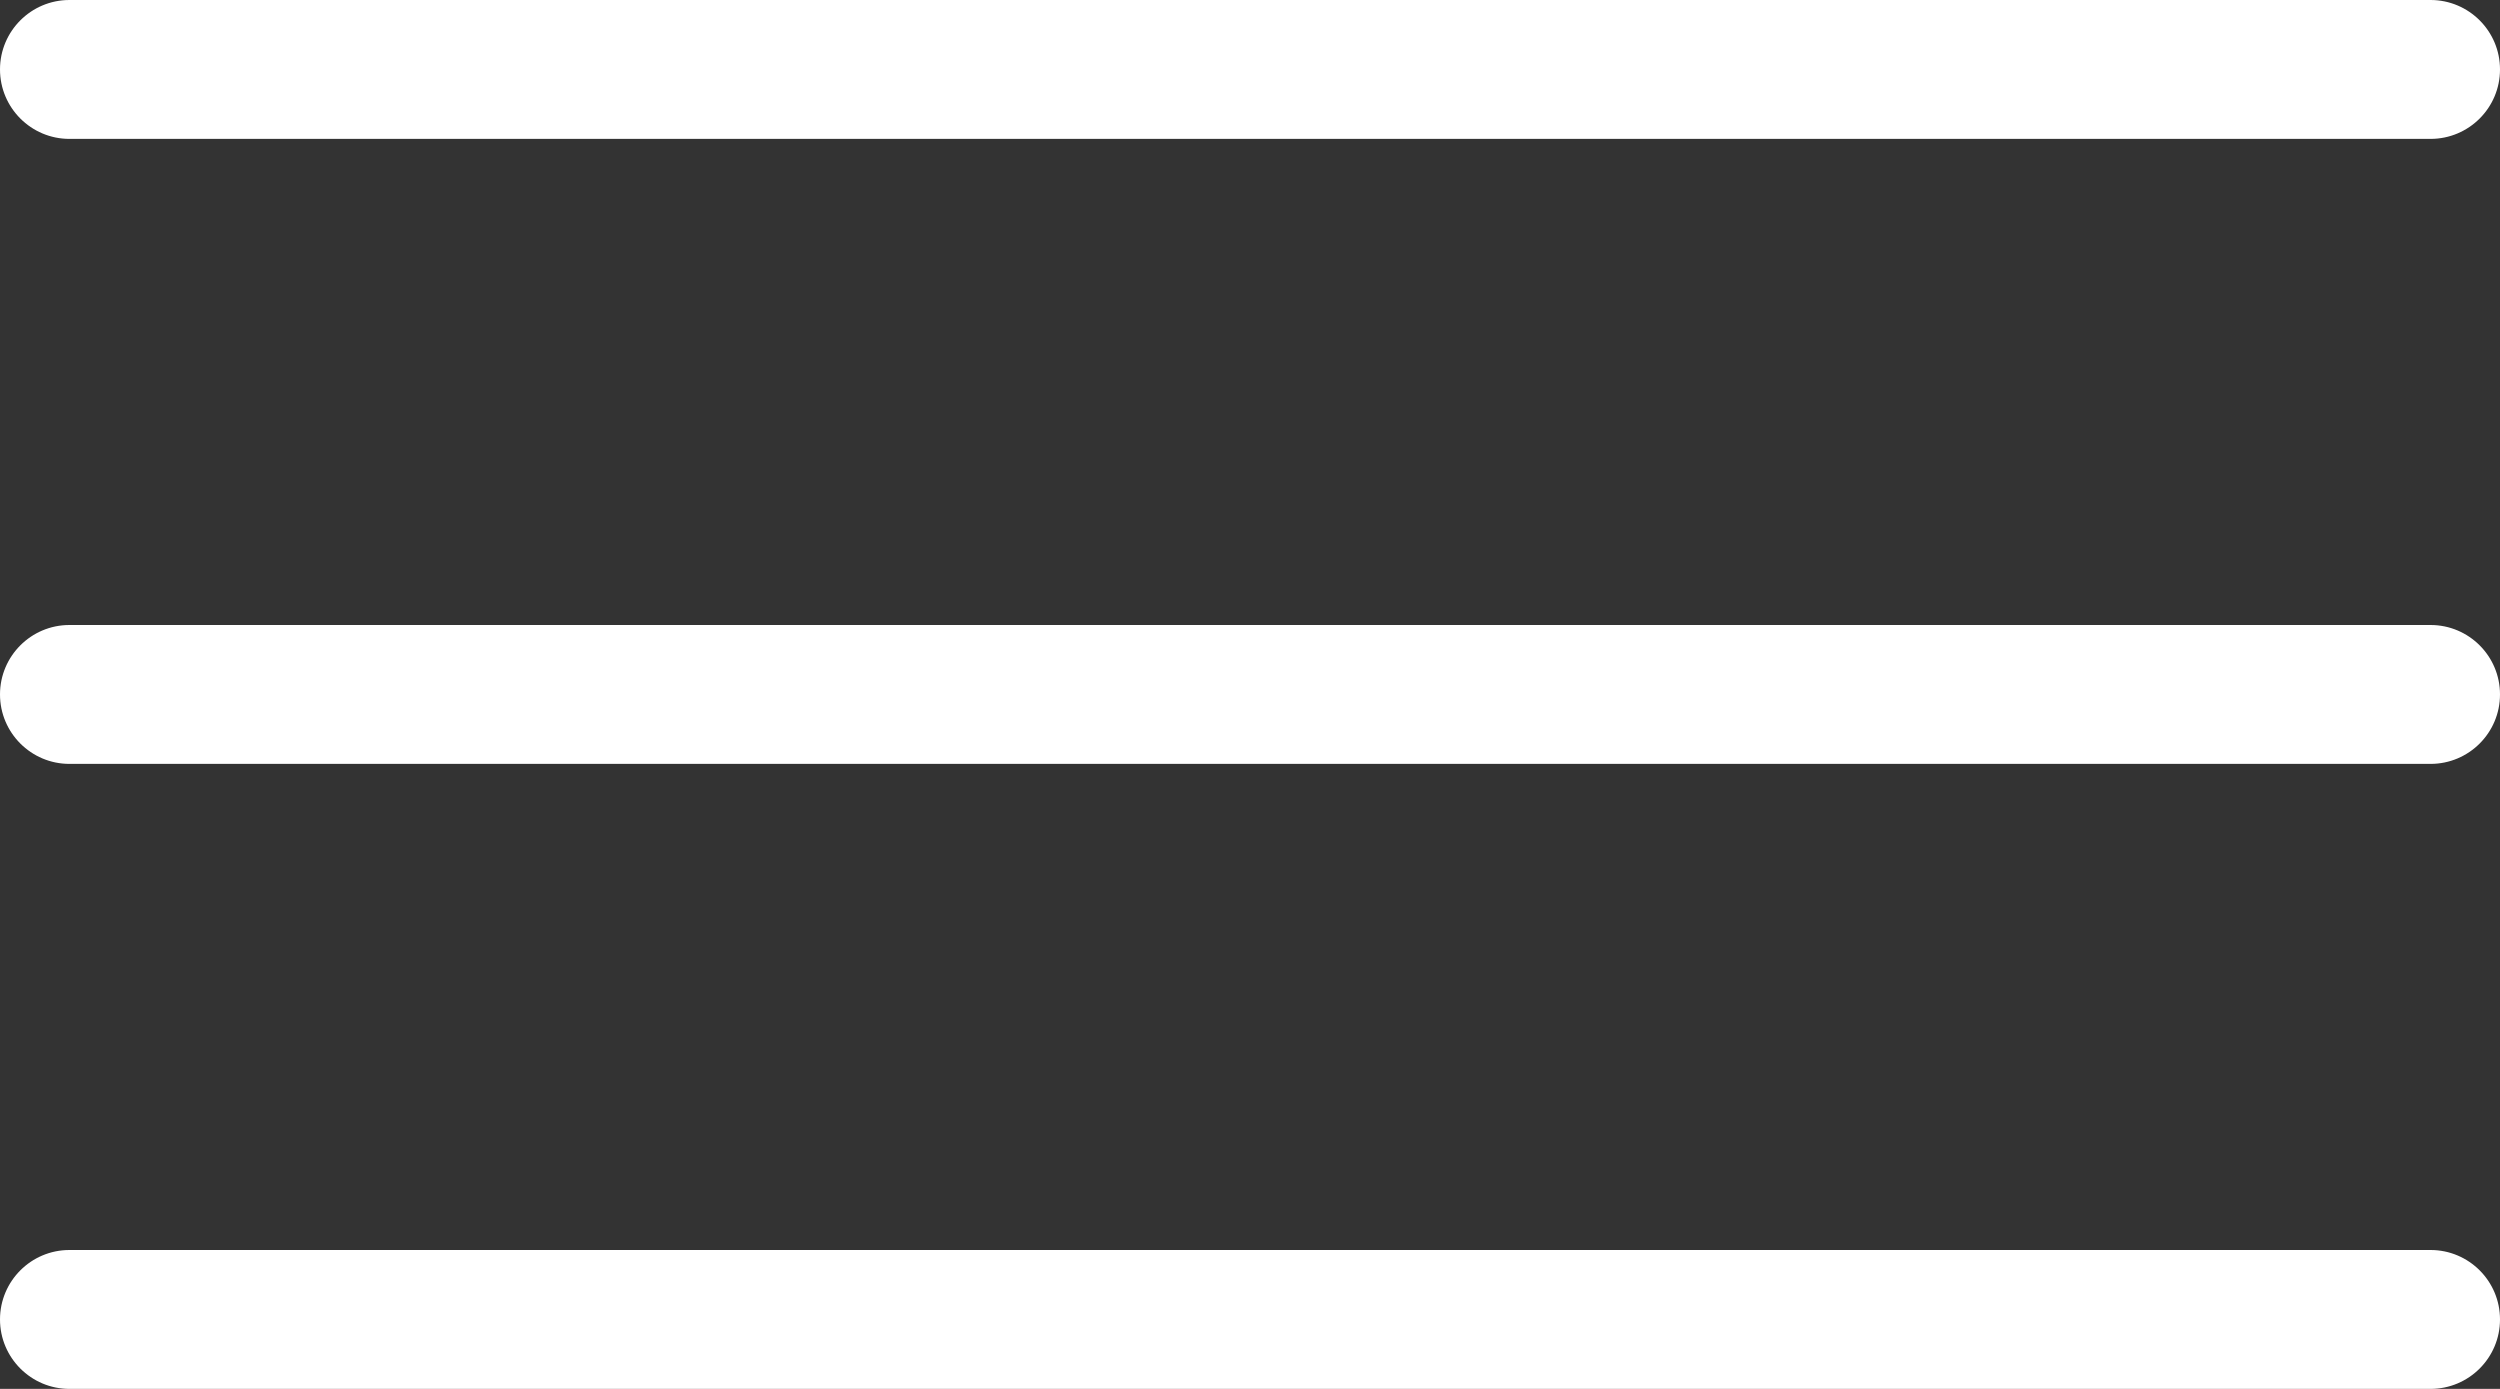 <svg width="18" height="10" viewBox="0 0 18 10" fill="none" xmlns="http://www.w3.org/2000/svg">
<rect x="0" y="0" width="18" height="10" fill="#333333" stroke="none"/>
<path d="M0 0.5C0 0.224 0.224 0 0.5 0H17.5C17.776 0 18 0.224 18 0.5C18 0.776 17.776 1 17.5 1H0.5C0.224 1 0 0.776 0 0.5Z" fill="white"/>
<path d="M0.5 4.5C0.224 4.5 0 4.724 0 5C0 5.276 0.224 5.5 0.5 5.5H17.5C17.776 5.5 18 5.276 18 5C18 4.724 17.776 4.5 17.5 4.5H0.5Z" fill="white"/>
<path d="M0 9.5C0 9.224 0.224 9 0.5 9H17.5C17.776 9 18 9.224 18 9.5C18 9.776 17.776 10 17.5 10H0.5C0.224 10 0 9.776 0 9.5Z" fill="white"/>
</svg>
